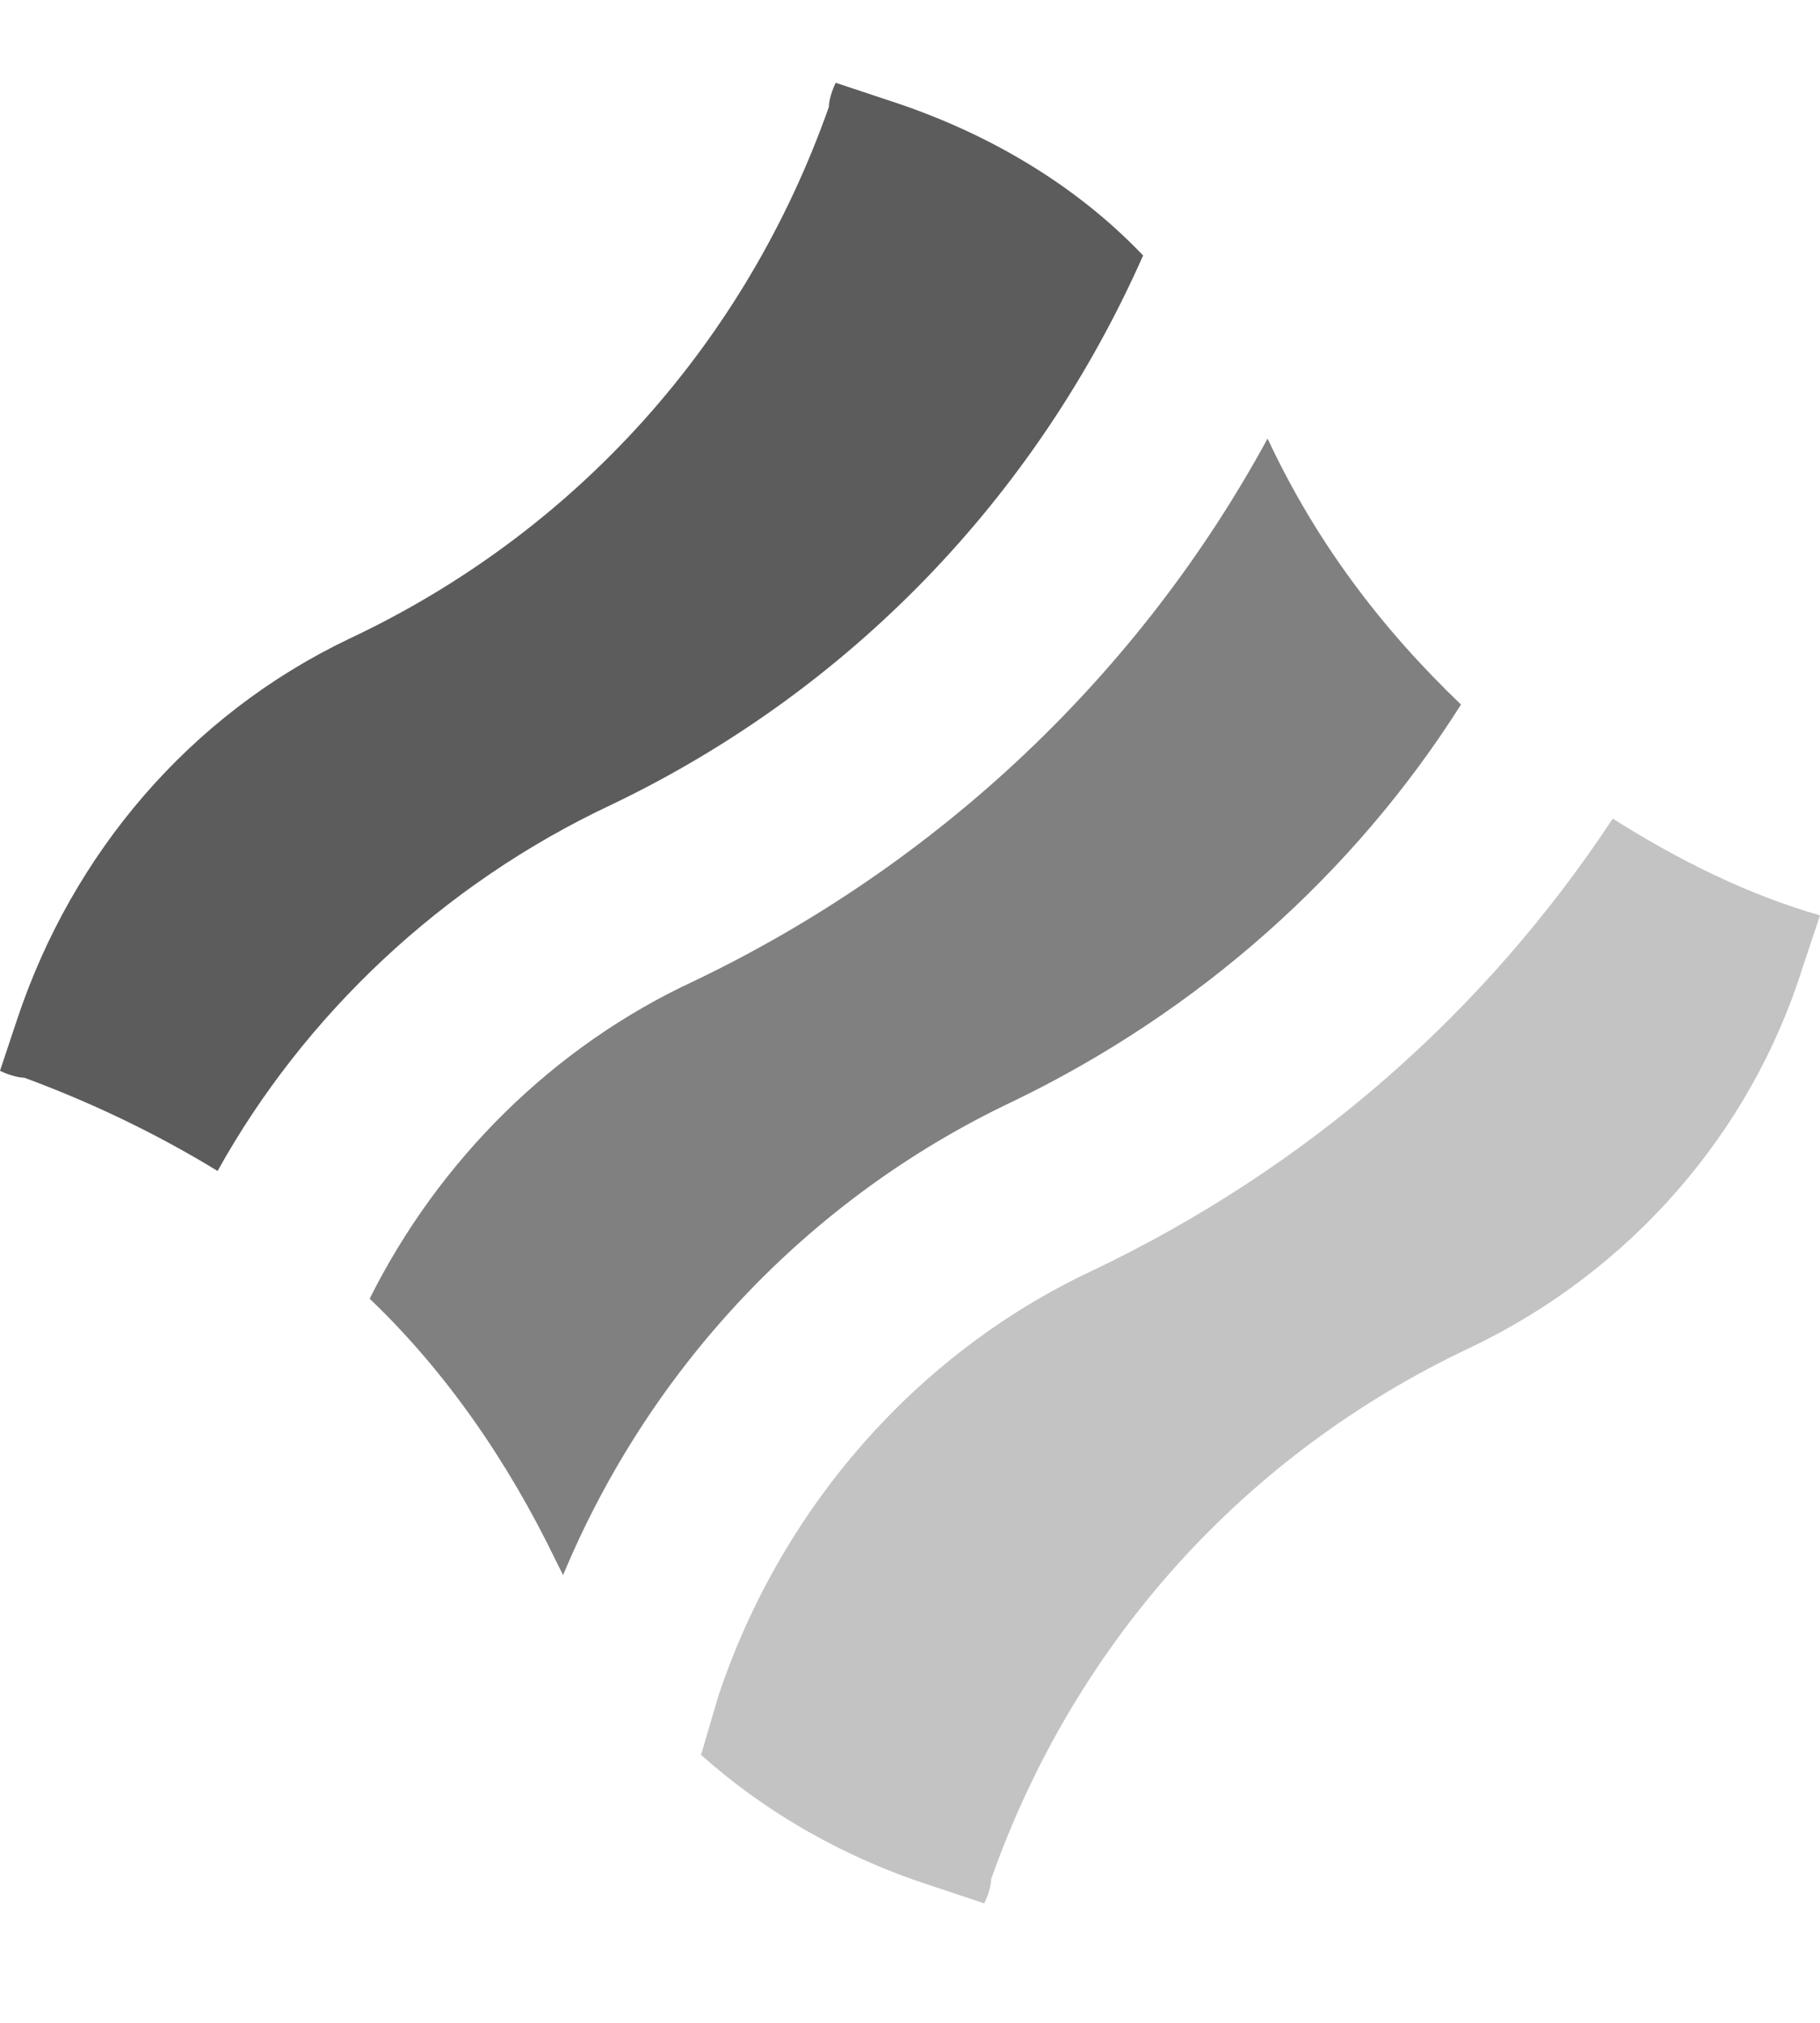 <svg width="36" height="40" viewBox="0 0 36 40" fill="none" xmlns="http://www.w3.org/2000/svg">
<g id="Fictional company logo">
<g id="Logomark">
<path id="Shape" d="M12.091 15.914C16.805 13.659 20.493 9.834 22.611 5.052C21.245 3.618 19.469 2.593 17.556 1.978L16.531 1.637C16.463 1.773 16.395 1.978 16.395 2.115C14.755 6.76 11.408 10.517 6.899 12.635C3.757 14.138 1.435 16.87 0.342 20.149L0 21.174C0.137 21.242 0.342 21.31 0.478 21.31C1.776 21.788 3.074 22.403 4.304 23.155C6.011 20.081 8.744 17.485 12.091 15.914Z" fill="#5C5C5C"/>
<path id="Shape_2" d="M31.901 16.188C29.374 20.013 25.89 23.087 21.586 25.136C18.102 26.776 15.438 29.85 14.209 33.539L13.867 34.7C15.165 35.861 16.736 36.749 18.444 37.296L19.469 37.637C19.537 37.501 19.605 37.296 19.605 37.159C21.245 32.514 24.592 28.757 29.101 26.639C32.243 25.136 34.634 22.404 35.658 19.125L36 18.1C34.566 17.69 33.199 17.007 31.901 16.188Z" fill="#C3C3C3"/>
<path id="Shape_3" d="M11.138 31.146C12.846 27.048 15.988 23.7 20.018 21.788C23.707 20.012 26.781 17.279 28.899 13.932C27.328 12.429 26.03 10.721 25.073 8.672C22.546 13.317 18.584 17.074 13.734 19.397C10.933 20.695 8.679 22.949 7.312 25.681C8.815 27.116 10.045 28.892 11.001 30.873C11.001 30.873 11.07 31.01 11.138 31.146Z" fill="#808080"/>
</g>
</g>
</svg>
